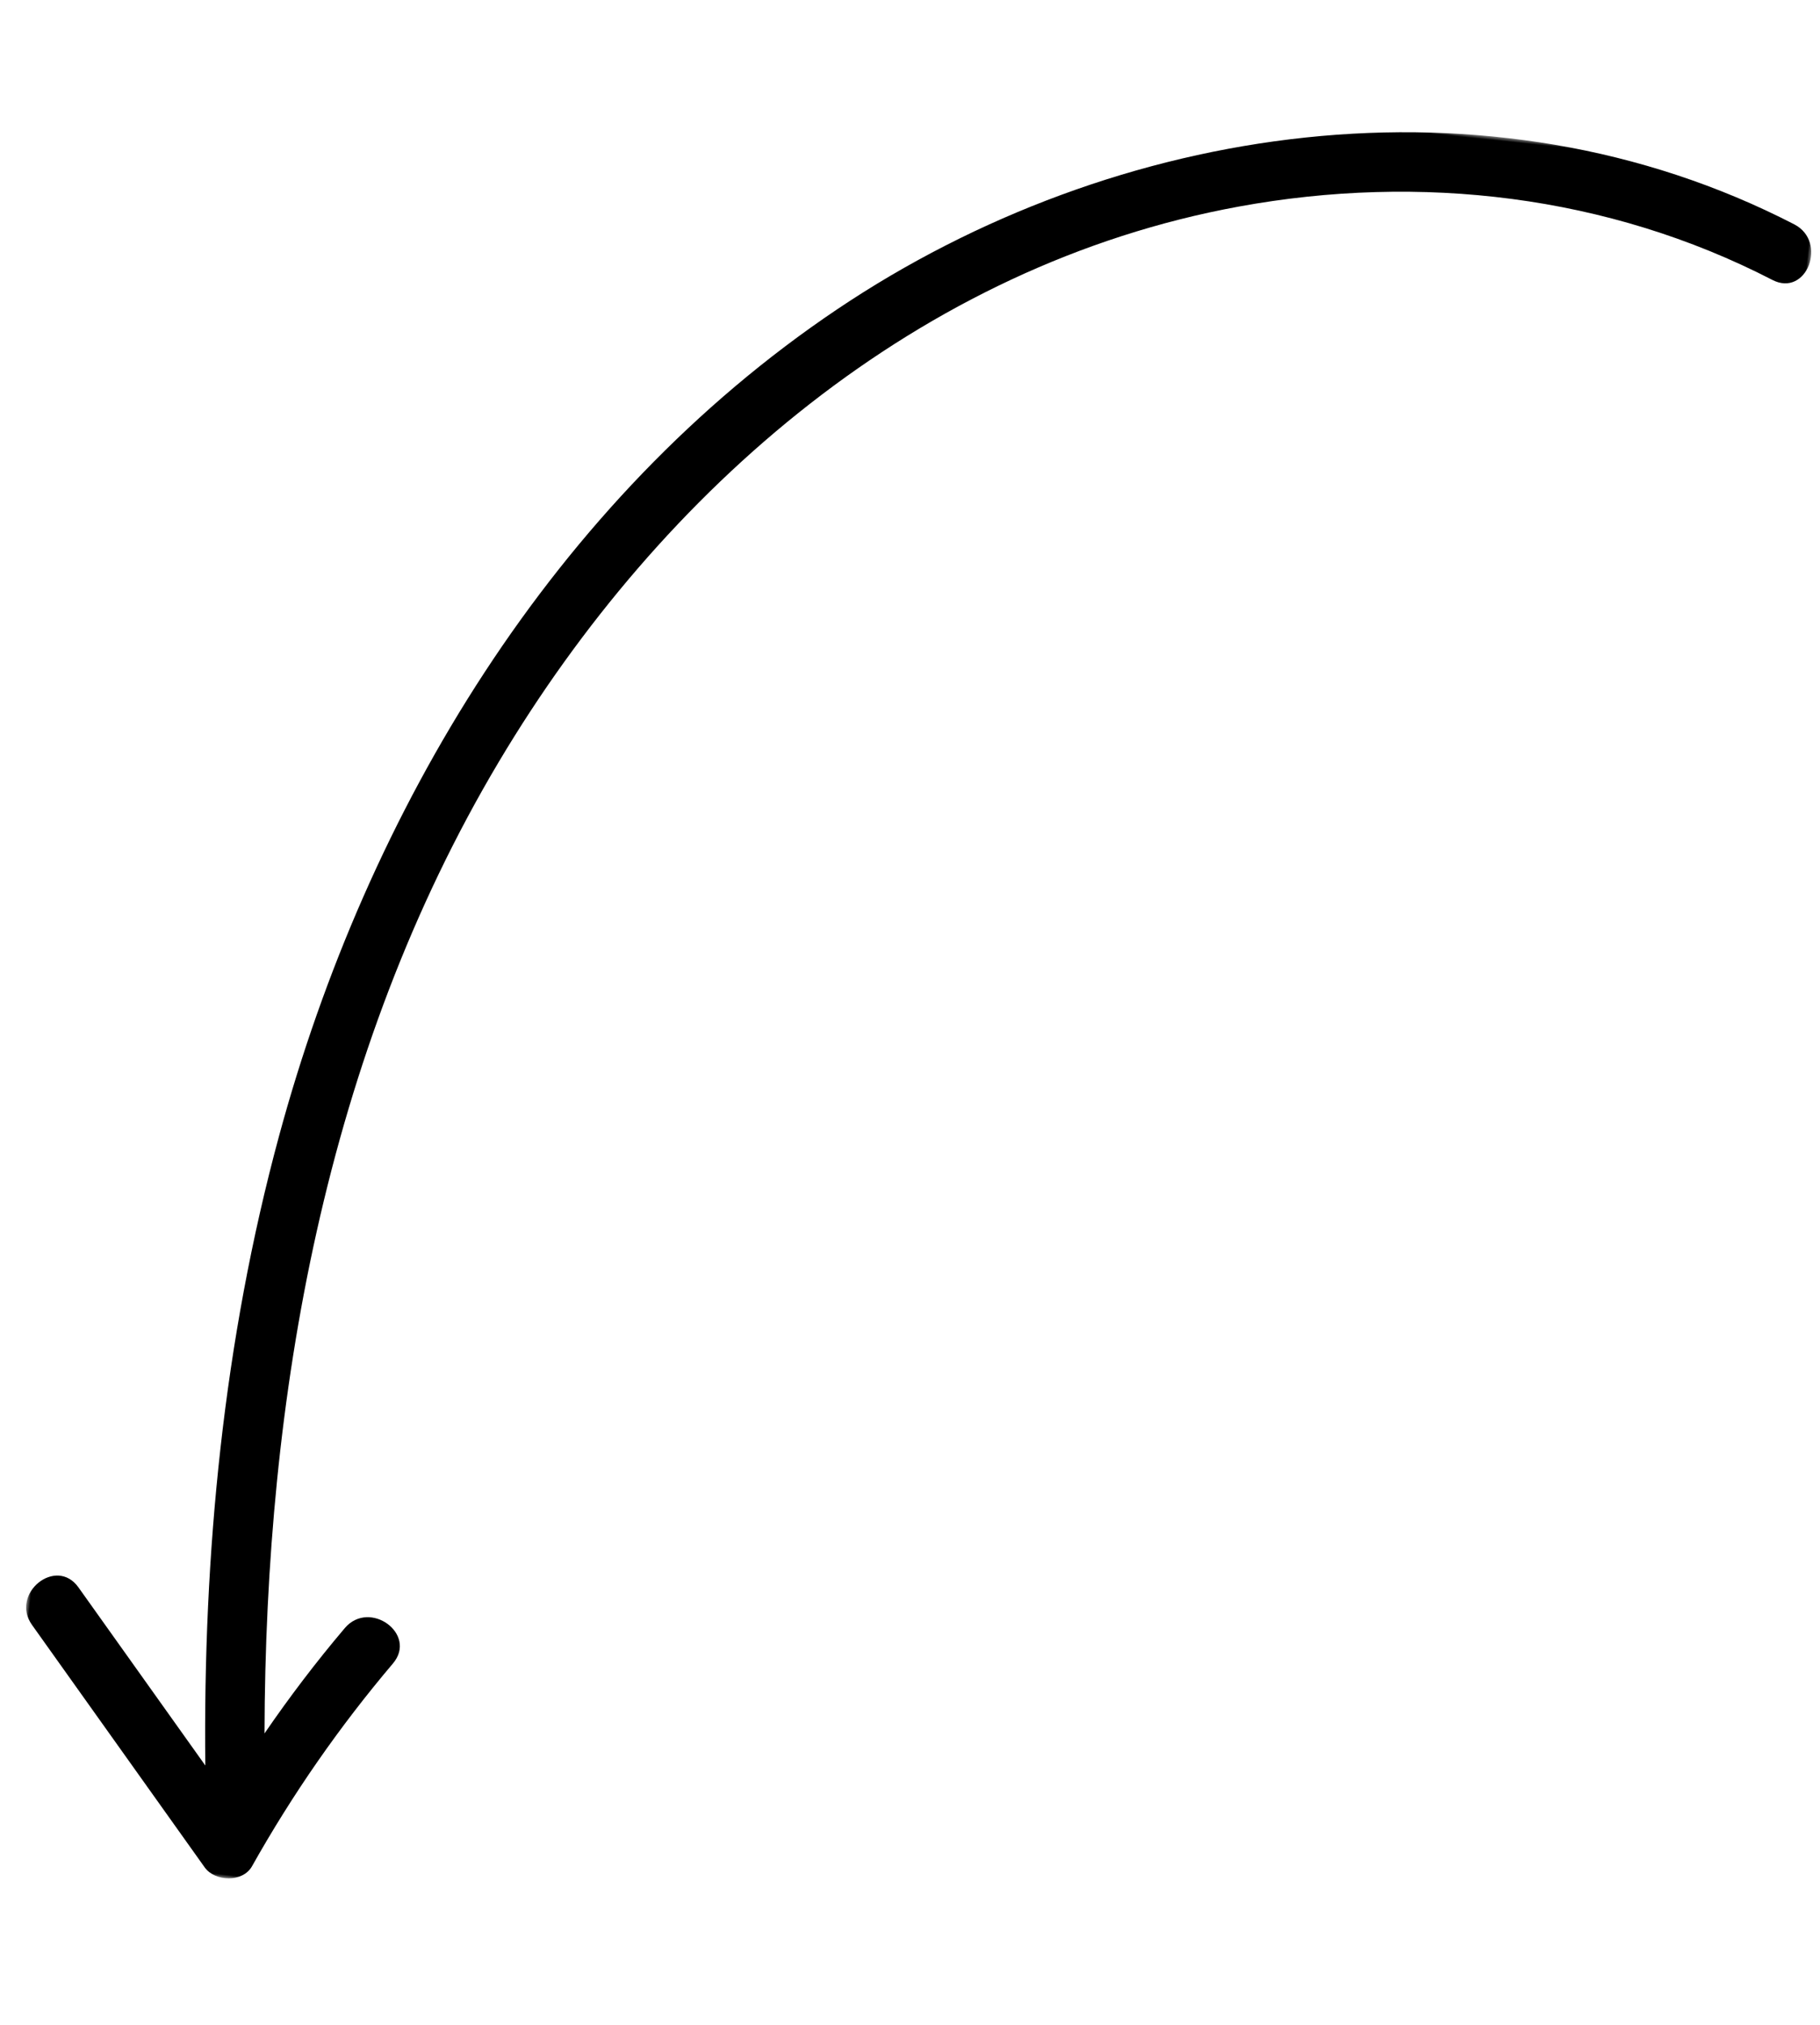 <?xml version="1.0" encoding="UTF-8"?>
<svg width="245.031px" height="272.621px" viewBox="0 0 245.031 272.621" version="1.1" xmlns="http://www.w3.org/2000/svg" xmlns:xlink="http://www.w3.org/1999/xlink">
    <title>Icon-18</title>
    <defs>
        <filter color-interpolation-filters="auto" id="filter-1">
            <feColorMatrix in="SourceGraphic" type="matrix" values="0 0 0 0 0.471 0 0 0 0 1 0 0 0 0 0.863 0 0 0 1 0"></feColorMatrix>
        </filter>
        <polygon id="path-2" points="2.27373675e-13 0 220 0 220 251 2.27373675e-13 251"></polygon>
    </defs>
    <g id="Icon-18" stroke="none" stroke-width="1" fill="none" fill-rule="evenodd">
        <g filter="url(#filter-1)" id="Group-3">
            <g transform="translate(122.516, 136.311) rotate(6) translate(-122.516, -136.311) translate(12.516, 10.811)">
                <mask id="mask-3" fill="white">
                    <use xlink:href="#path-2"></use>
                </mask>
                <g id="Clip-2"></g>
                <path d="M217.299,7.522 C174.212,-9.273 125.004,3.374 90.327,32.385 C55.027,61.919 34.484,106.054 27.255,150.871 C22.7,179.118 22.946,207.828 26.237,236.192 C19.738,228.838 13.241,221.485 6.743,214.132 C3.309,210.247 -2.36,215.95 1.056,219.816 C9.901,229.825 18.744,239.834 27.589,249.842 C29.159,251.619 32.903,251.352 33.905,249.029 C38.314,238.807 43.65,229.098 49.922,219.9 C52.844,215.613 45.879,211.587 42.978,215.842 C39.618,220.769 36.538,225.846 33.713,231.066 C29.089,186.055 32.257,139.22 51.416,97.706 C69.349,58.846 100.766,25.273 142.687,12.96 C166.506,5.964 191.937,6.222 215.161,15.274 C219.985,17.155 222.076,9.384 217.299,7.522" id="Fill-1" fill="#000000" mask="url(#mask-3)"></path>
            </g>
        </g>
    </g>
</svg>